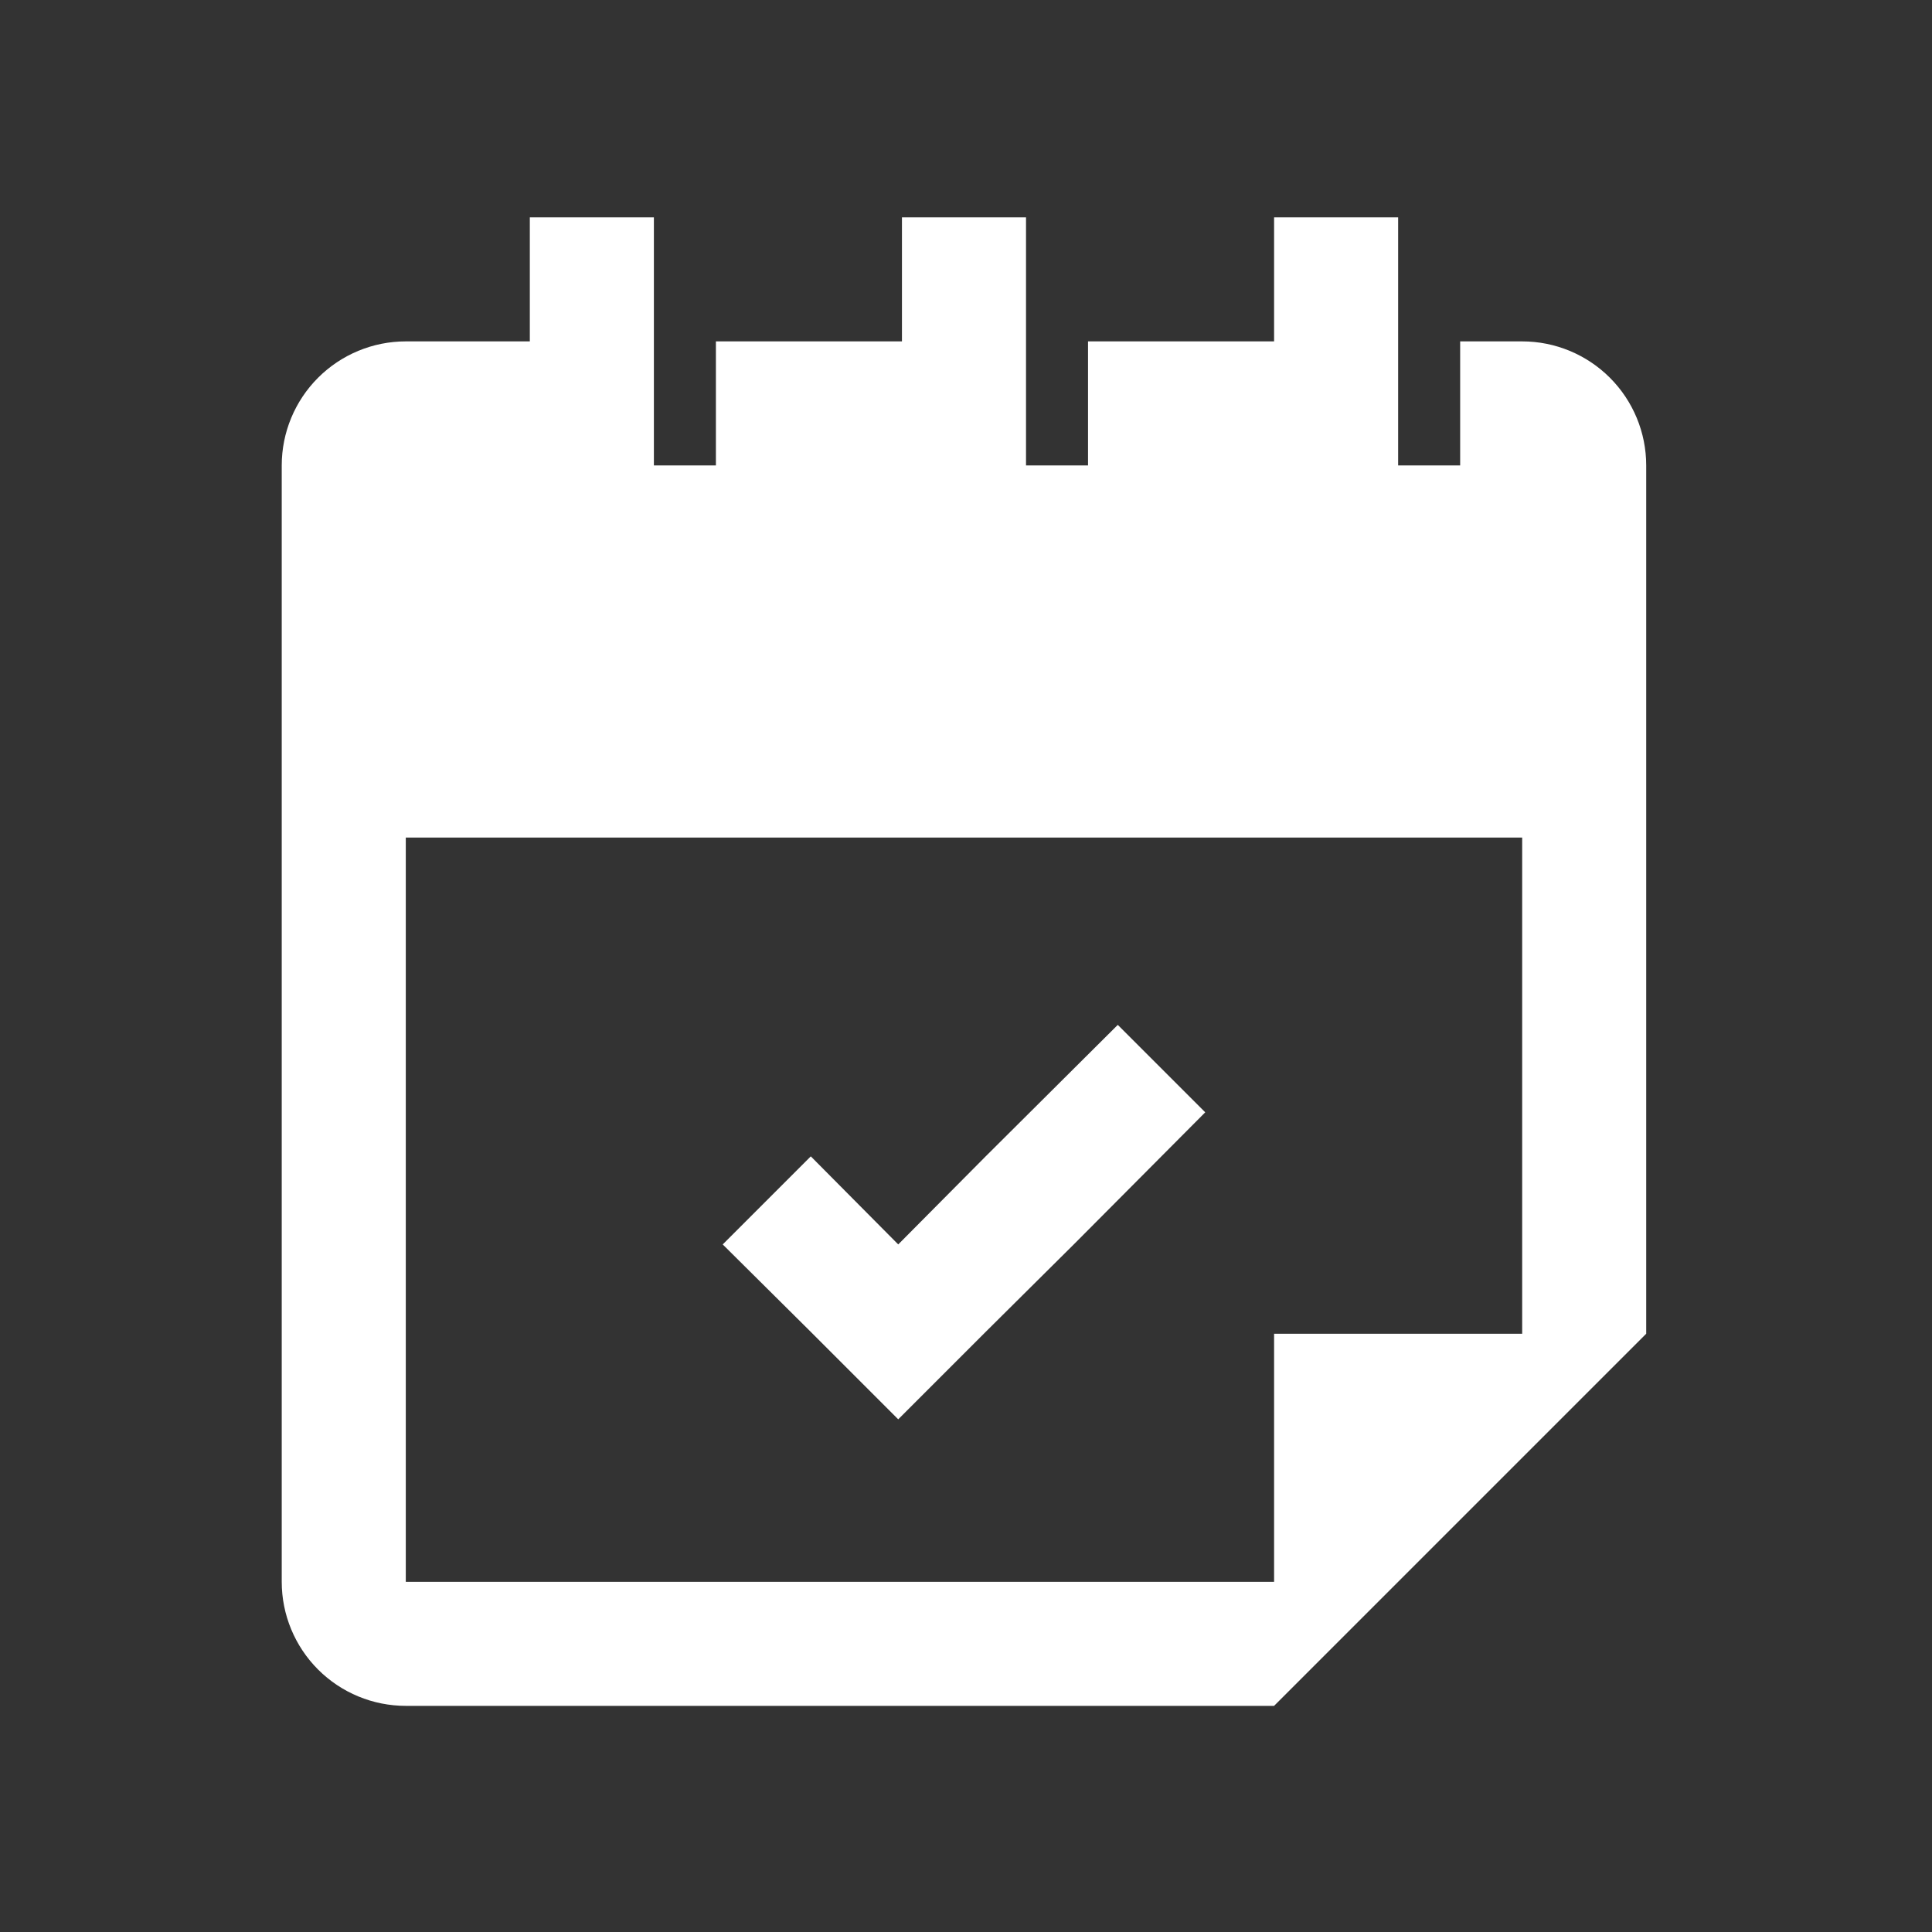 <svg width="80" height="80" viewBox="0 0 80 80" fill="none" xmlns="http://www.w3.org/2000/svg">
<rect x="0" y="0" width="80" height="80" fill="#333333" stroke="none"/>
<path d="M37.194 58.771L40.815 55.15L44.462 51.529L49.906 46.059L46.285 42.438L40.815 47.882L37.194 51.529L33.573 47.882L29.926 51.529L33.573 55.15L37.194 58.771Z" fill="#ffffff"/>
<path d="M63.03 14.136H60.462V19.273H57.894V9H52.757V14.136H45.053V19.273H42.485V9H37.348V14.136H29.644V19.273H27.076V9H21.939V14.136H16.803C15.441 14.136 14.134 14.678 13.171 15.641C12.208 16.604 11.666 17.91 11.666 19.273V65.5C11.666 66.862 12.208 68.169 13.171 69.132C14.134 70.095 15.441 70.636 16.803 70.636H52.757L68.166 55.227V19.273C68.166 17.91 67.625 16.604 66.662 15.641C65.699 14.678 64.392 14.136 63.03 14.136ZM63.03 55.227H52.757V65.5H16.803V34.682H63.03V55.227Z" fill="#ffffff"/>
</svg>
